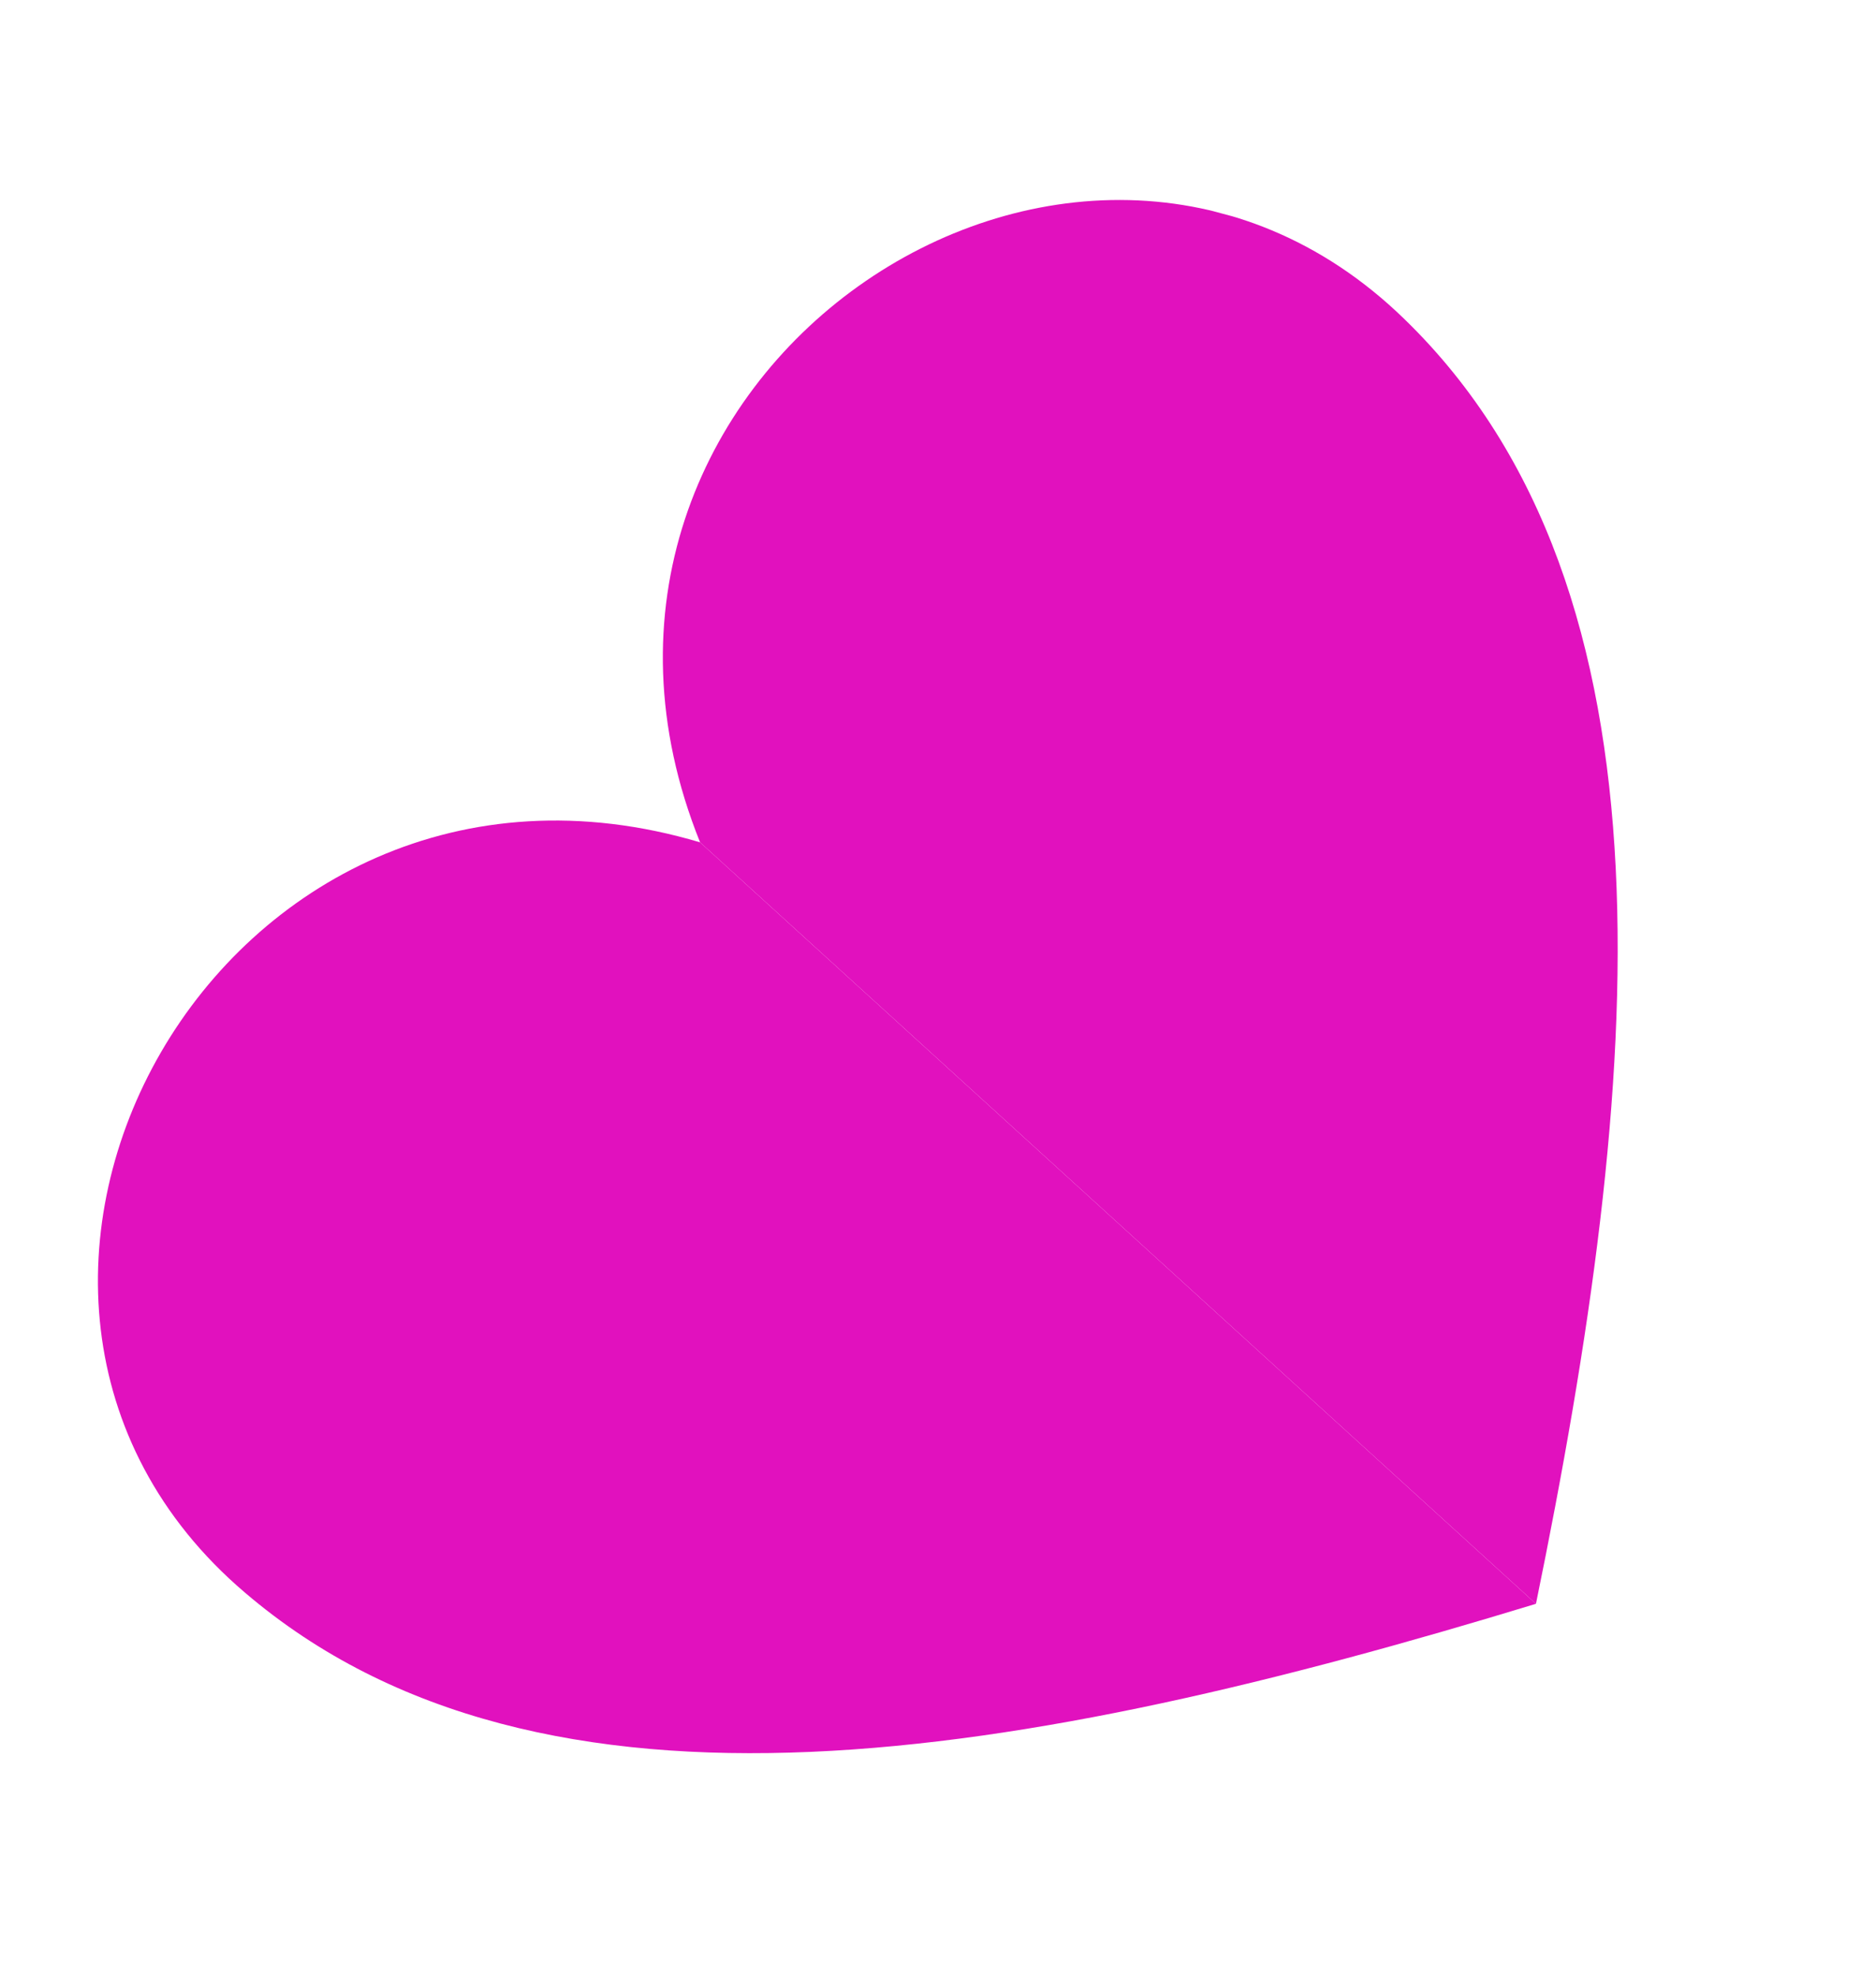 <svg width="112" height="118" viewBox="0 0 112 118" fill="none" xmlns="http://www.w3.org/2000/svg">
<g clip-path="url(#clip0_5_3506)">
<path d="M83.843 19.044C100.614 35.311 98.098 64.546 91.699 95.728L41.796 50.278C30.626 22.541 64.17 -0.11 83.843 19.044Z" fill="#E111BE"/>
<path d="M41.796 50.278L91.699 95.728C61.249 105.007 32.377 110.241 14.619 95.056C-6.289 77.252 13.135 41.747 41.796 50.278Z" fill="#E111BE"/>
</g>
<defs>
<clipPath id="clip0_5_3506">
<rect width="98.216" height="88.796" fill="white" transform="matrix(-0.259 0.966 0.966 0.259 25.42 0)"/>
</clipPath>
</defs>
</svg>
